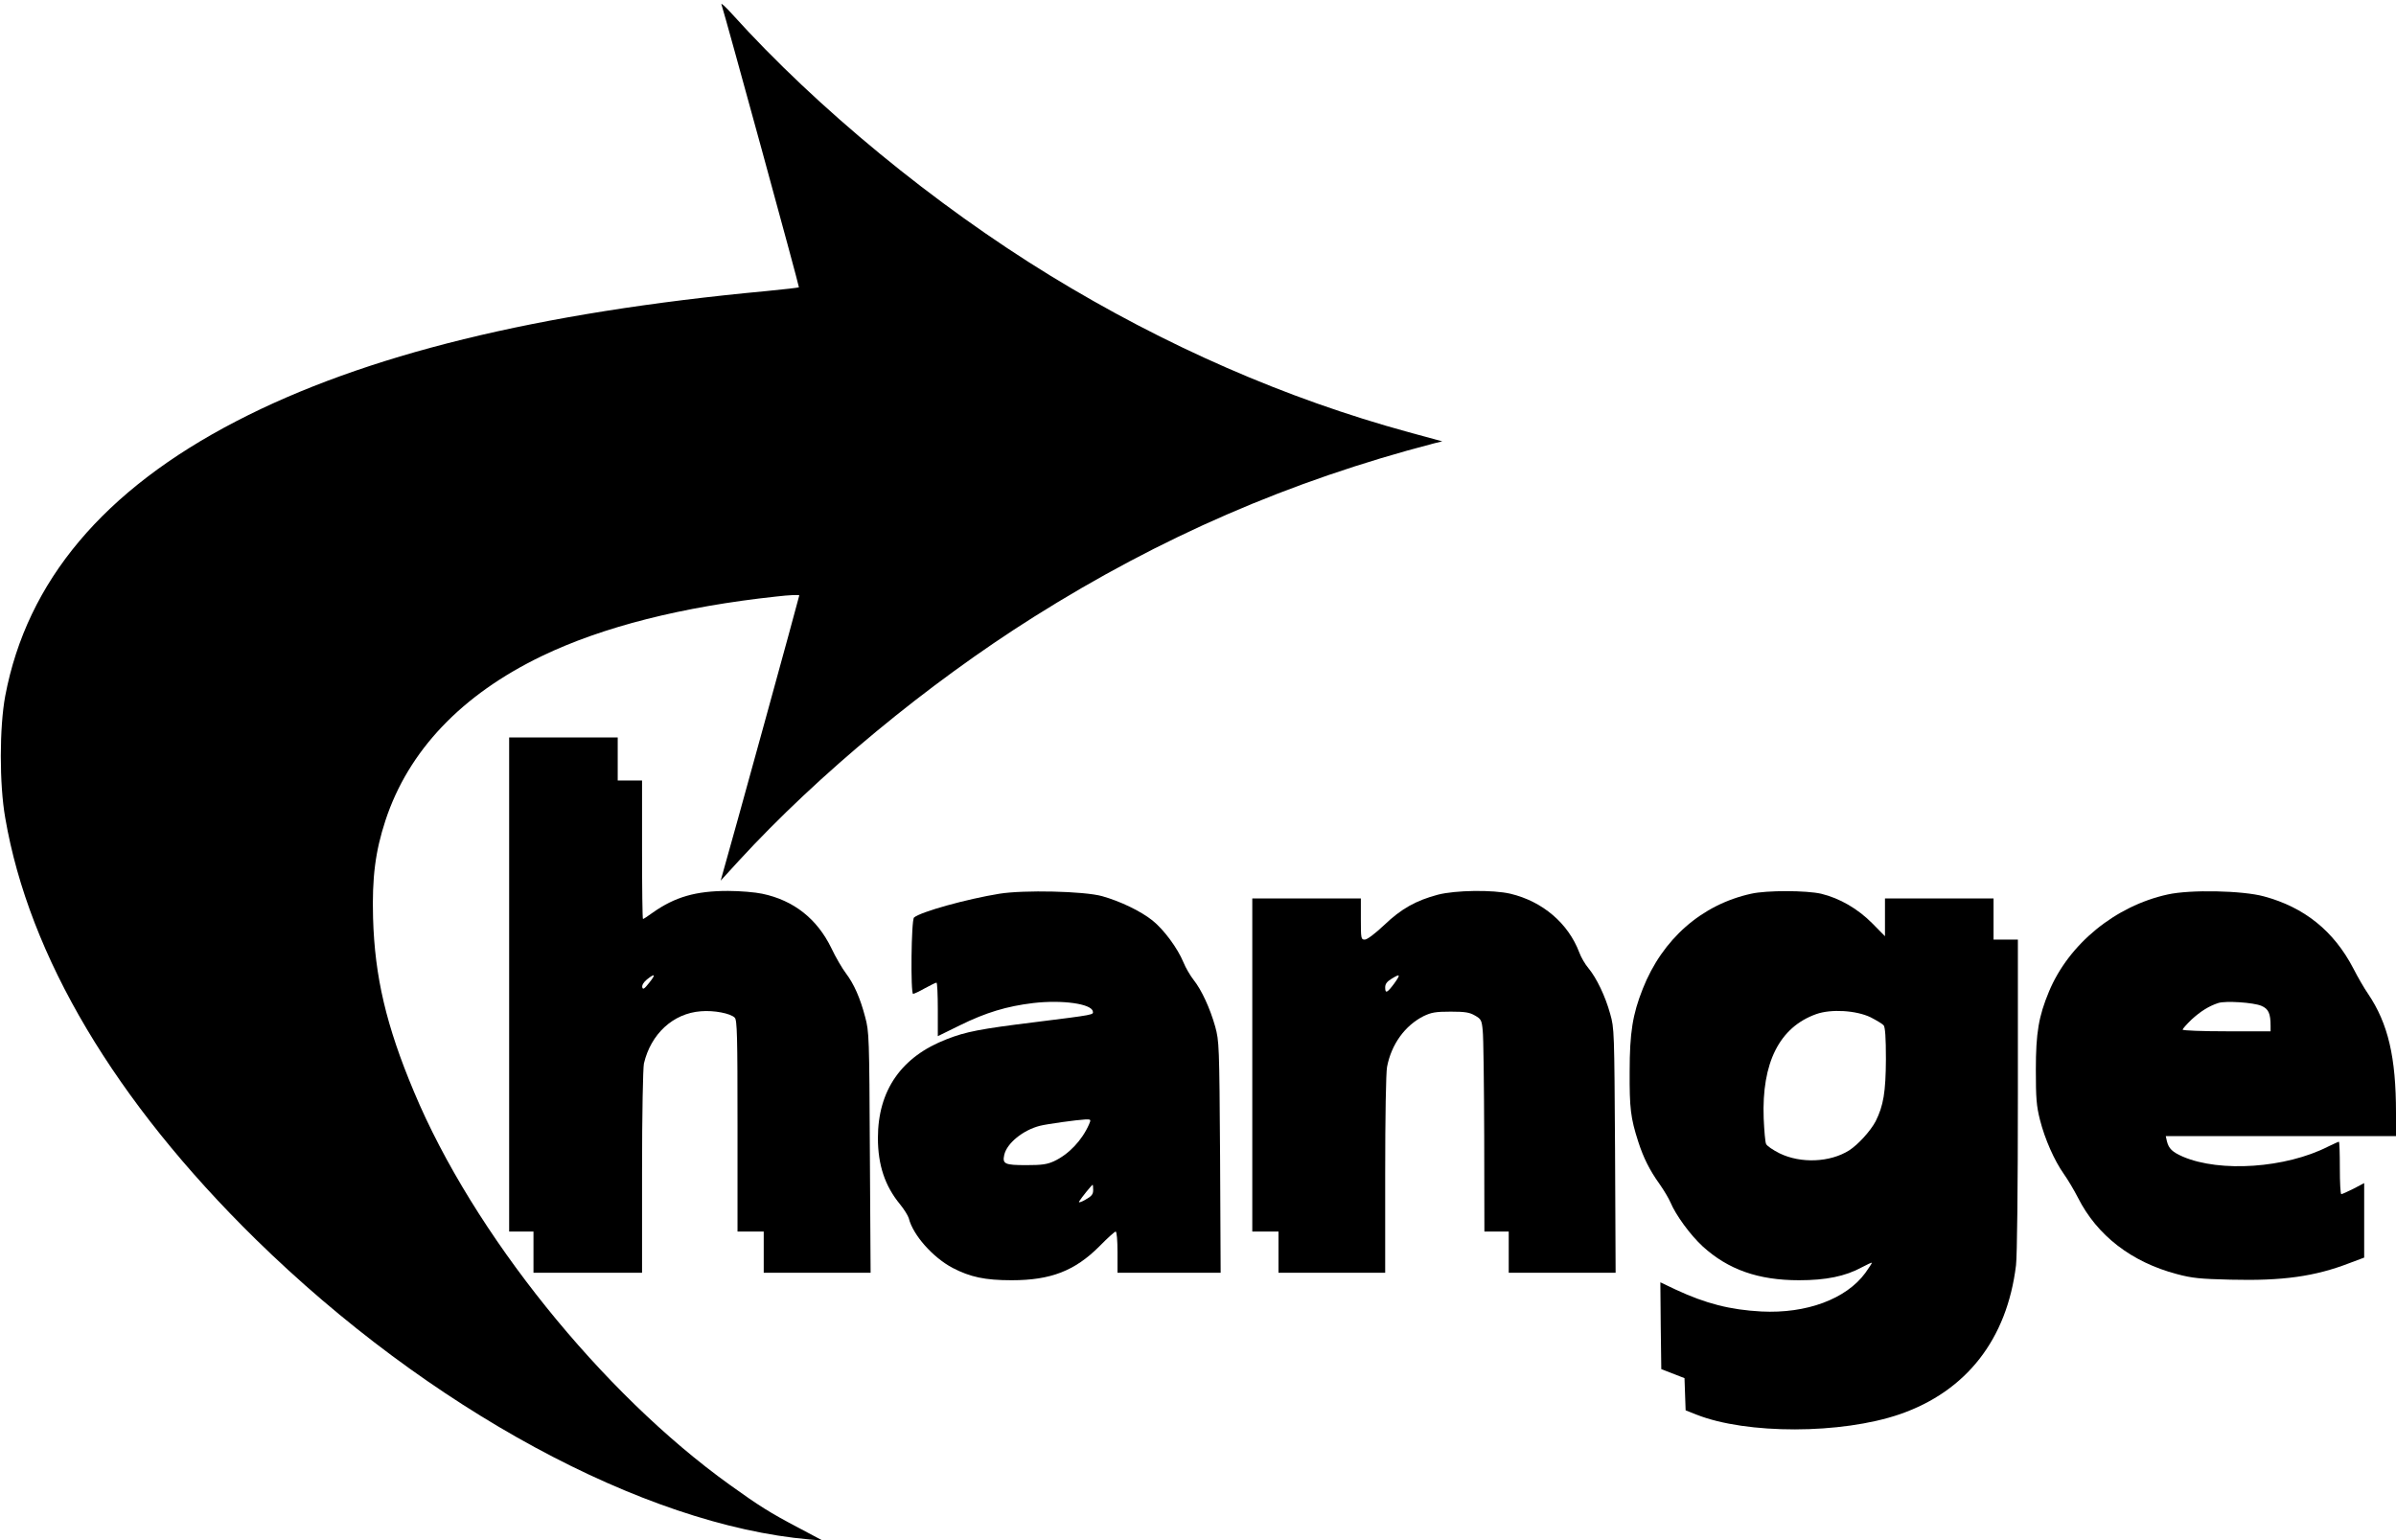 <?xml version="1.0" standalone="no"?>
<!DOCTYPE svg PUBLIC "-//W3C//DTD SVG 20010904//EN"
 "http://www.w3.org/TR/2001/REC-SVG-20010904/DTD/svg10.dtd">
<svg version="1.0" xmlns="http://www.w3.org/2000/svg"
 width="1280pt" height="823pt" viewBox="0 0 1280 823"
 preserveAspectRatio="xMidYMid meet">
<g transform="translate(0,823) scale(0.1,-0.1)"
fill="#000000" stroke="none">
<path d="M3854 8207 c19 -56 417 -1509 414 -1512 -2 -2 -80 -11 -173 -20
-1223 -114 -2149 -341 -2832 -695 -709 -367 -1119 -855 -1235 -1468 -31 -166
-32 -471 0 -652 127 -740 587 -1514 1338 -2251 922 -904 2072 -1527 2959
-1604 l70 -6 -130 69 c-152 80 -209 116 -365 228 -684 490 -1373 1346 -1688
2100 -149 354 -210 616 -219 929 -6 217 12 356 66 521 122 372 406 672 836
879 324 156 750 264 1253 318 67 8 122 10 122 6 0 -7 -371 -1355 -406 -1474
l-14 -50 96 105 c425 463 1010 947 1577 1304 678 427 1369 727 2137 927 l45
11 -180 49 c-655 179 -1299 460 -1915 837 -617 378 -1244 893 -1699 1397 -35
39 -61 62 -57 52z"/>
<path d="M2720 2970 l0 -1320 65 0 65 0 0 -110 0 -110 290 0 290 0 0 538 c0
318 5 555 10 580 37 158 156 268 304 279 70 6 158 -11 181 -34 13 -12 15 -97
15 -579 l0 -564 70 0 70 0 0 -110 0 -110 286 0 285 0 -4 643 c-3 618 -4 645
-25 723 -27 103 -60 177 -103 234 -19 25 -55 86 -78 135 -76 156 -201 255
-369 290 -37 8 -119 15 -183 15 -172 0 -283 -32 -402 -116 -26 -19 -49 -34
-52 -34 -3 0 -5 167 -5 370 l0 370 -65 0 -65 0 0 115 0 115 -290 0 -290 0 0
-1320z m748 9 c-26 -33 -34 -38 -37 -23 -2 11 8 27 25 41 44 35 49 28 12 -18z"/>
<path d="M5339 3455 c-173 -28 -419 -96 -456 -127 -15 -12 -19 -408 -5 -408 5
0 33 13 63 30 30 16 57 30 62 30 4 0 7 -64 7 -143 l0 -143 118 58 c138 68 250
102 392 119 155 18 310 -4 318 -44 4 -19 12 -18 -308 -58 -292 -36 -370 -51
-472 -91 -242 -93 -368 -273 -368 -528 0 -145 38 -257 118 -354 22 -27 43 -61
47 -75 22 -89 128 -209 234 -265 94 -49 173 -66 316 -66 208 0 337 50 468 181
43 44 82 79 87 79 6 0 10 -46 10 -110 l0 -110 276 0 275 0 -3 618 c-4 601 -5
619 -26 697 -28 99 -73 196 -115 249 -18 23 -43 65 -55 95 -31 75 -104 174
-165 223 -64 51 -173 103 -269 130 -97 27 -419 34 -549 13z m479 -1232 c-38
-86 -108 -160 -187 -197 -37 -17 -65 -21 -148 -21 -115 0 -129 6 -118 55 14
62 100 132 190 155 39 10 200 32 242 34 32 1 32 0 21 -26z m22 -351 c0 -23 -8
-33 -42 -52 -24 -14 -38 -17 -33 -9 12 20 68 89 72 89 2 0 3 -13 3 -28z"/>
<path d="M7682 3450 c-117 -31 -196 -75 -287 -162 -50 -47 -91 -78 -104 -78
-20 0 -21 5 -21 110 l0 110 -290 0 -290 0 0 -890 0 -890 70 0 70 0 0 -110 0
-110 285 0 285 0 0 524 c0 310 4 545 10 576 23 121 96 221 195 271 42 20 64
24 145 24 78 0 101 -4 130 -21 32 -18 36 -25 41 -80 4 -32 7 -287 8 -566 l1
-508 65 0 65 0 0 -110 0 -110 285 0 286 0 -3 653 c-4 636 -4 654 -26 730 -26
95 -73 192 -116 244 -18 21 -40 59 -49 84 -59 156 -196 273 -368 314 -94 22
-294 19 -387 -5z m-234 -475 c-38 -51 -48 -55 -48 -20 0 18 10 31 33 45 48 30
51 25 15 -25z"/>
<path d="M9355 3455 c-264 -58 -474 -242 -579 -508 -54 -136 -70 -234 -70
-442 -1 -196 5 -248 46 -375 27 -84 60 -151 113 -225 24 -34 50 -78 59 -99 29
-69 106 -174 172 -235 136 -124 297 -181 515 -181 144 0 247 21 335 69 30 16
54 27 54 24 0 -3 -16 -27 -35 -54 -103 -140 -315 -218 -555 -206 -167 9 -297
42 -458 117 l-82 39 2 -232 3 -232 62 -24 62 -24 3 -86 3 -86 58 -23 c268
-106 774 -105 1086 2 356 123 573 401 621 796 6 52 10 405 10 912 l0 828 -65
0 -65 0 0 110 0 110 -290 0 -290 0 0 -101 0 -101 -67 68 c-78 79 -175 135
-274 159 -79 18 -290 19 -374 0z m638 -660 c31 -16 63 -35 70 -43 8 -11 12
-64 12 -181 -1 -176 -13 -248 -55 -332 -27 -51 -93 -124 -141 -155 -103 -65
-259 -71 -372 -16 -36 18 -68 40 -72 50 -5 9 -10 71 -13 137 -11 297 84 487
281 557 79 28 213 20 290 -17z"/>
<path d="M11580 3451 c-279 -61 -528 -264 -634 -519 -55 -132 -70 -221 -70
-417 0 -152 3 -193 22 -268 26 -103 77 -218 128 -290 20 -28 54 -85 75 -126
102 -202 286 -344 528 -408 82 -22 124 -26 288 -30 276 -7 449 17 633 88 l80
30 0 199 0 199 -57 -30 c-32 -16 -61 -29 -65 -29 -5 0 -8 63 -8 140 0 77 -2
140 -5 140 -3 0 -29 -12 -58 -26 -226 -115 -576 -139 -775 -54 -57 25 -76 43
-86 83 l-6 27 615 0 615 0 0 124 c0 298 -42 477 -149 636 -21 30 -56 91 -79
136 -104 200 -262 327 -478 385 -114 31 -393 37 -514 10z m501 -595 c38 -16
49 -41 49 -107 l0 -29 -235 0 c-129 0 -235 4 -235 9 0 4 22 29 48 54 48 44 93
72 142 88 38 13 190 3 231 -15z"/>
</g>
</svg>
